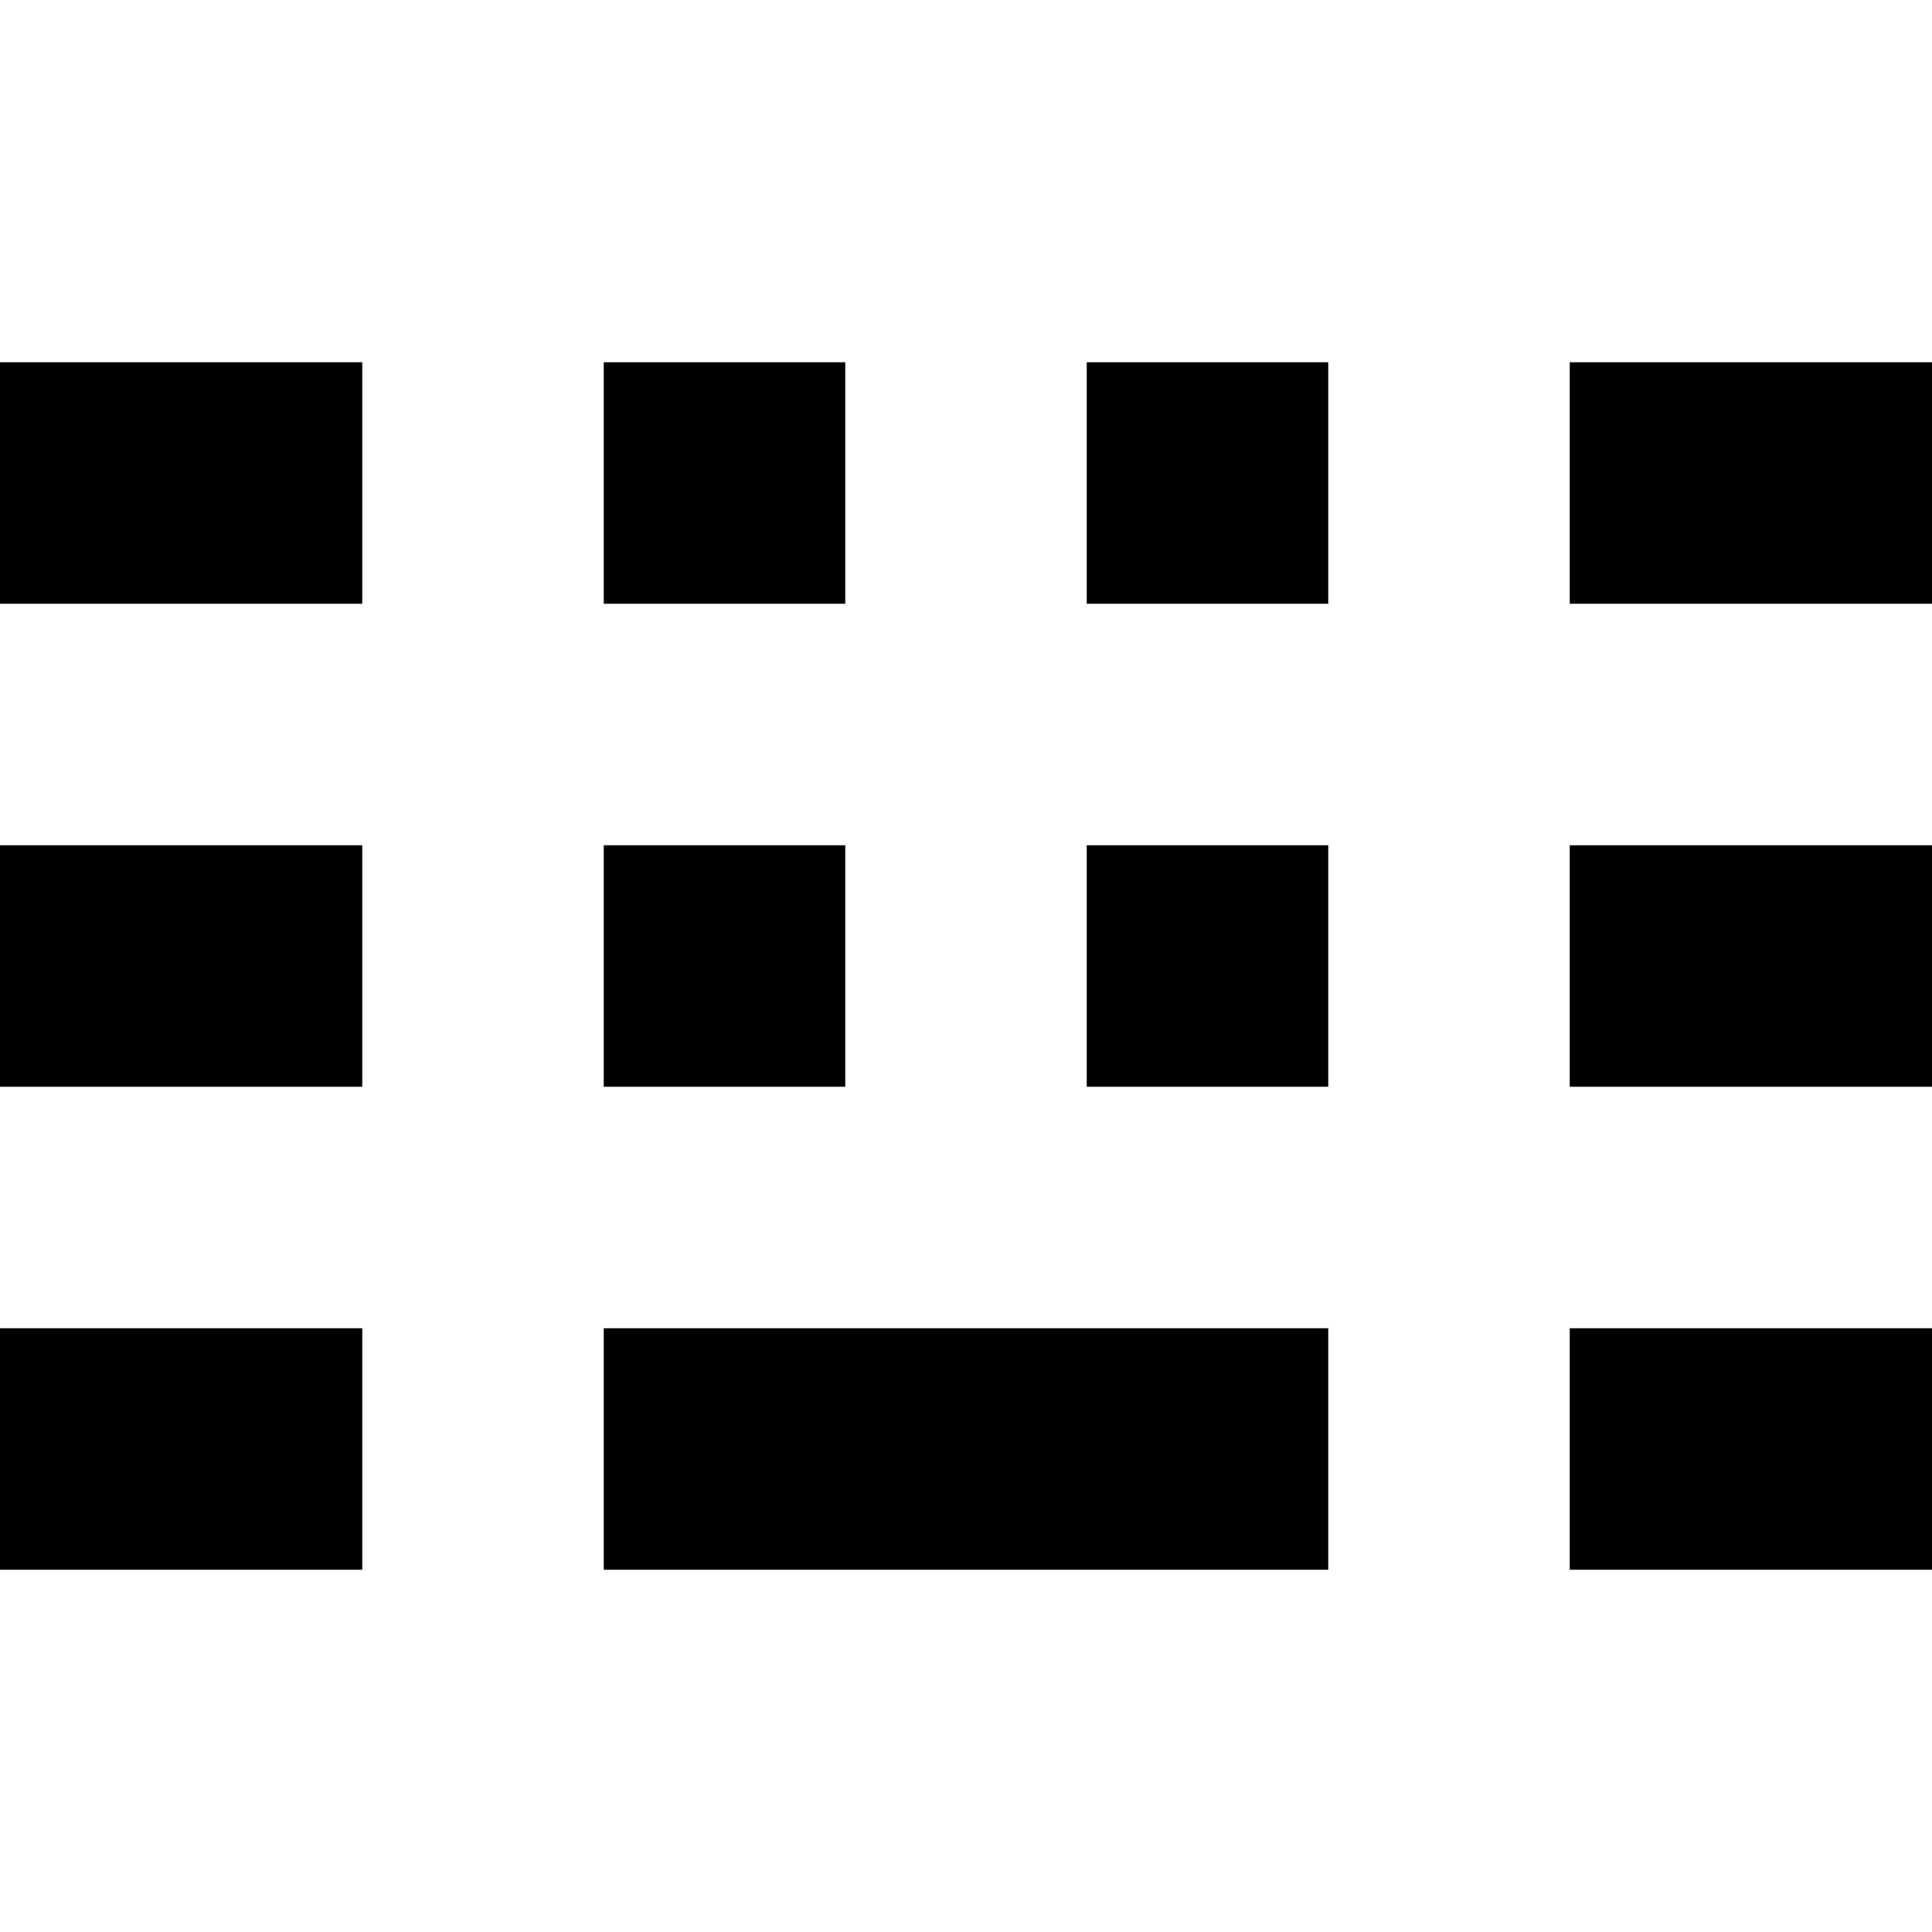 <?xml version="1.0" encoding="utf-8"?>
<svg width="800px" height="800px" viewBox="0 0 16 16" fill="none" xmlns="http://www.w3.org/2000/svg">
<path d="M0 3H3V5H0V3Z" fill="#000000"/>
<path d="M0 11H3V13H0V11Z" fill="#000000"/>
<path d="M5 11H11V13H5V11Z" fill="#000000"/>
<path d="M16 11H13V13H16V11Z" fill="#000000"/>
<path d="M7 3H5V5H7V3Z" fill="#000000"/>
<path d="M9 3H11V5H9V3Z" fill="#000000"/>
<path d="M16 3H13V5H16V3Z" fill="#000000"/>
<path d="M0 7H3V9H0V7Z" fill="#000000"/>
<path d="M7 7H5V9H7V7Z" fill="#000000"/>
<path d="M9 7H11V9H9V7Z" fill="#000000"/>
<path d="M16 7H13V9H16V7Z" fill="#000000"/>
</svg>